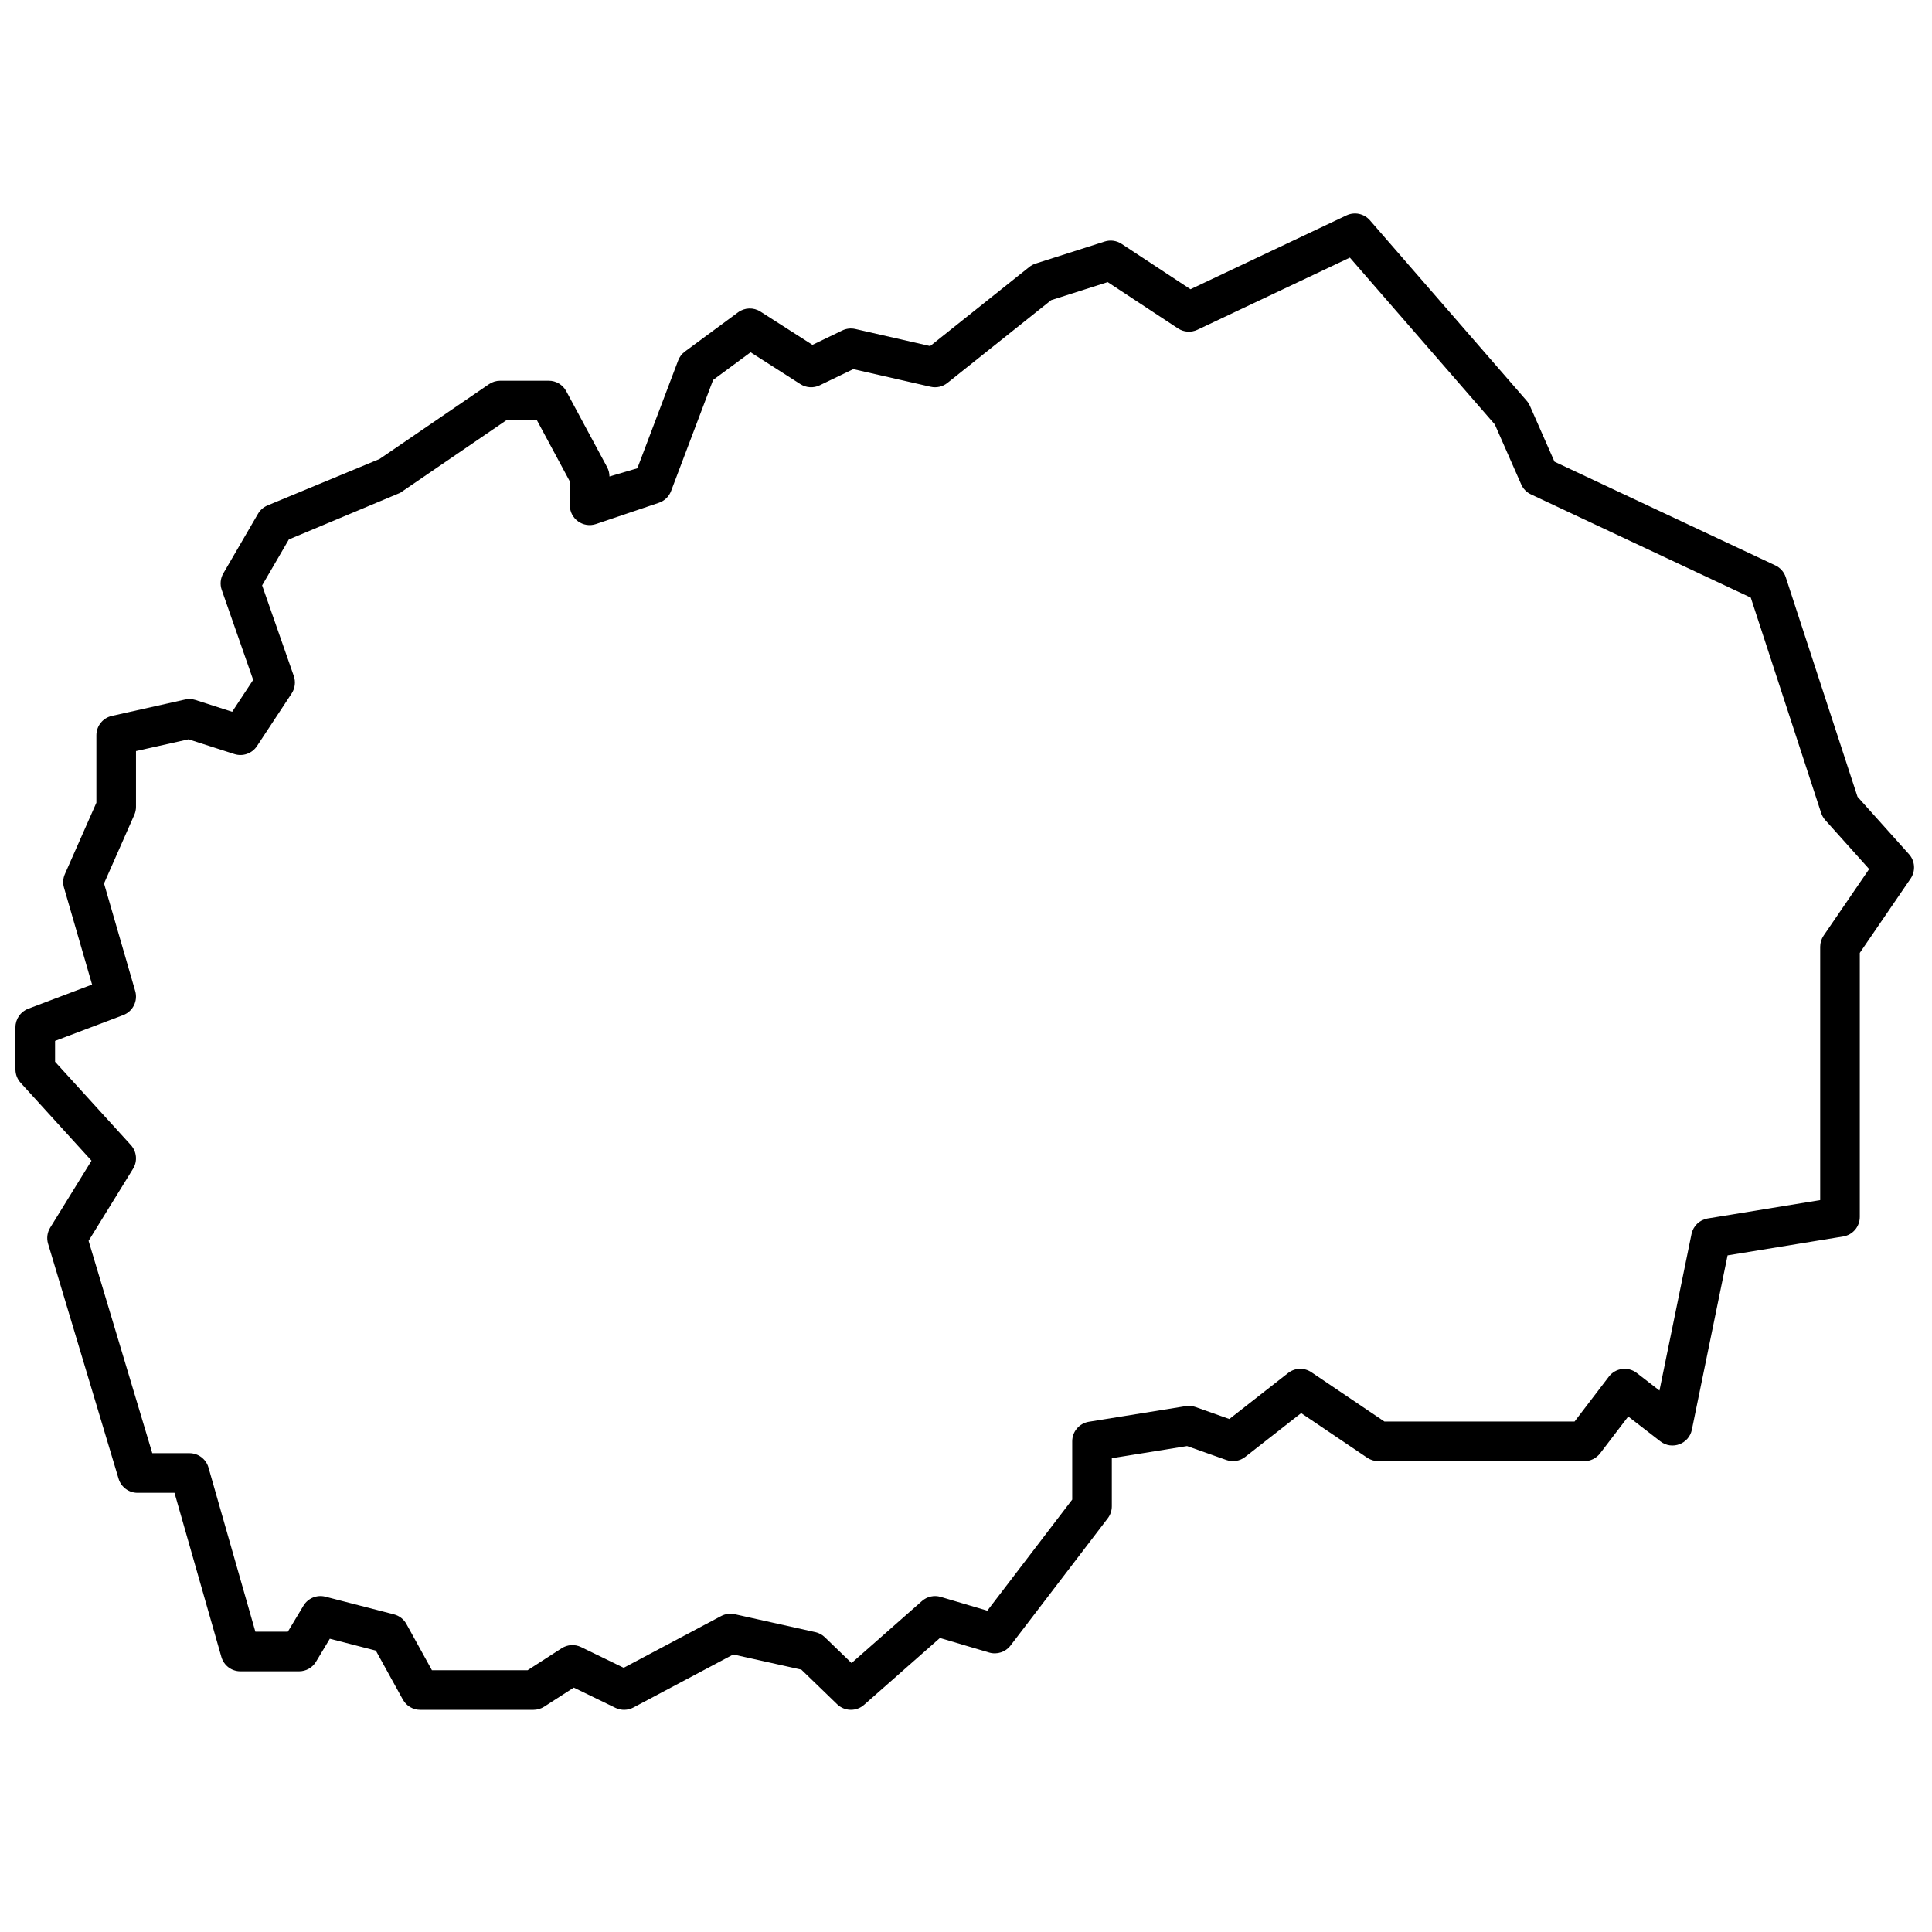 <?xml version="1.0" encoding="UTF-8"?>
<!-- Uploaded to: SVG Repo, www.svgrepo.com, Generator: SVG Repo Mixer Tools -->
<svg width="800px" height="800px" version="1.1" viewBox="144 144 512 512" xmlns="http://www.w3.org/2000/svg">
 <defs>
  <clipPath id="a">
   <path d="m148.09 200h503.81v398h-503.81z"/>
  </clipPath>
 </defs>
 <g clip-path="url(#a)">
  <path d="m459.49 220.65 41.344-19.57c2.125-1.008 4.664-0.473 6.207 1.301l41.547 47.832c0.348 0.395 0.629 0.844 0.844 1.324l6.523 14.816 58.531 27.484c1.309 0.617 2.305 1.746 2.754 3.121l19.023 58.195 13.645 15.223c1.613 1.801 1.785 4.469 0.422 6.465l-13.465 19.684v69.977c0 2.574-1.863 4.766-4.402 5.18l-30.637 5.004-9.461 46.191c-0.777 3.809-5.281 5.477-8.352 3.098l-8.512-6.586-7.457 9.766c-0.996 1.301-2.535 2.062-4.172 2.062h-54.605c-1.047 0-2.066-0.312-2.934-0.898l-17.516-11.828-14.828 11.609c-1.414 1.105-3.293 1.414-4.988 0.816l-10.422-3.695-19.938 3.215v12.742c0 1.152-0.379 2.273-1.078 3.188l-25.773 33.727c-1.32 1.73-3.574 2.465-5.66 1.848l-13.039-3.859-20.117 17.727c-2.055 1.809-5.152 1.738-7.121-0.164l-9.488-9.176-18.043-4.016-26.473 14.055c-1.48 0.785-3.246 0.816-4.754 0.086l-11.039-5.363-7.84 5.055c-0.848 0.543-1.836 0.836-2.844 0.836h-30.012c-1.914 0-3.672-1.039-4.598-2.711l-7.164-12.984-12.195-3.141-3.656 6.086c-0.949 1.578-2.656 2.543-4.5 2.543h-15.535c-2.344 0-4.402-1.555-5.043-3.805l-12.426-43.5h-9.793c-2.316 0-4.359-1.52-5.027-3.738l-18.684-62.273c-0.43-1.434-0.227-2.984 0.562-4.262l10.945-17.746-18.785-20.652c-0.879-0.965-1.367-2.223-1.367-3.531v-11.176c0-2.184 1.348-4.137 3.391-4.91l16.914-6.406-7.449-25.699c-0.344-1.184-0.258-2.453 0.242-3.578l8.348-18.91v-17.887c0-2.453 1.703-4.582 4.102-5.121l19.414-4.344c0.914-0.203 1.863-0.16 2.754 0.125l9.715 3.125 5.57-8.453-8.336-23.848c-0.504-1.449-0.352-3.047 0.418-4.371l9.195-15.801c0.574-0.992 1.465-1.77 2.523-2.211l29.691-12.309 29-19.824c0.871-0.598 1.902-0.914 2.961-0.914h12.887c1.93 0 3.703 1.059 4.621 2.762l10.828 20.129c0.41 0.766 0.625 1.617 0.625 2.484l7.394-2.172 10.816-28.566c0.355-0.945 0.977-1.766 1.789-2.367l14.078-10.391c1.746-1.293 4.113-1.371 5.945-0.199l13.777 8.816 7.914-3.816c1.07-0.516 2.285-0.652 3.445-0.387l19.832 4.523 26.277-20.969c0.5-0.398 1.07-0.703 1.68-0.898l18.289-5.84c1.512-0.48 3.16-0.254 4.484 0.617zm42.238-8.379-40.414 19.129c-1.656 0.785-3.606 0.645-5.133-0.363l-18.629-12.273-14.984 4.781-27.496 21.941c-1.25 0.996-2.883 1.371-4.441 1.016l-20.504-4.676-8.902 4.289c-1.637 0.789-3.57 0.672-5.106-0.309l-13.203-8.445-9.93 7.328-11.145 29.441c-0.555 1.469-1.738 2.609-3.227 3.113l-16.672 5.633c-3.402 1.152-6.93-1.379-6.93-4.969v-6.316l-8.715-16.203h-8.129l-28.109 19.215-29.508 12.355-7.086 12.18 8.395 24.02c0.539 1.543 0.328 3.254-0.57 4.617l-9.195 13.953c-1.297 1.965-3.746 2.828-5.988 2.106l-12.152-3.906-13.918 3.117v14.789c0 0.727-0.152 1.449-0.449 2.117l-8.023 18.176 8.266 28.516c0.762 2.629-0.625 5.402-3.184 6.371l-18.055 6.836v5.527l20.078 22.07c1.574 1.73 1.812 4.297 0.586 6.285l-11.785 19.105 16.883 56.273h9.852c2.34 0 4.402 1.555 5.043 3.809l12.426 43.496h8.605l4.144-6.894c1.195-1.992 3.559-2.957 5.809-2.379l18.176 4.684c1.398 0.359 2.59 1.281 3.285 2.543l6.766 12.254h25.371l9.02-5.816c1.539-0.992 3.488-1.109 5.137-0.309l11.297 5.488 25.828-13.715c1.105-0.586 2.383-0.758 3.602-0.488l21.375 4.758c0.945 0.211 1.812 0.68 2.508 1.352l7.074 6.836 18.66-16.441c1.352-1.195 3.227-1.609 4.957-1.094l12.359 3.656 22.5-29.445v-15.438c0-2.574 1.867-4.769 4.41-5.18l25.676-4.141c0.867-0.141 1.758-0.062 2.59 0.234l8.969 3.176 15.562-12.184c1.793-1.406 4.285-1.492 6.172-0.219l19.348 13.066h50.406l9.09-11.902c1.766-2.312 5.078-2.746 7.383-0.965l6.023 4.664 8.492-41.48c0.438-2.137 2.144-3.777 4.297-4.129l29.805-4.867v-67.137c0-1.059 0.32-2.09 0.918-2.965l12.055-17.625-11.633-12.98c-0.484-0.543-0.855-1.18-1.082-1.871l-18.656-57.086-58.258-27.359c-1.148-0.539-2.062-1.473-2.574-2.633l-6.996-15.891z" fill-rule="evenodd"/>
 </g>
</svg>